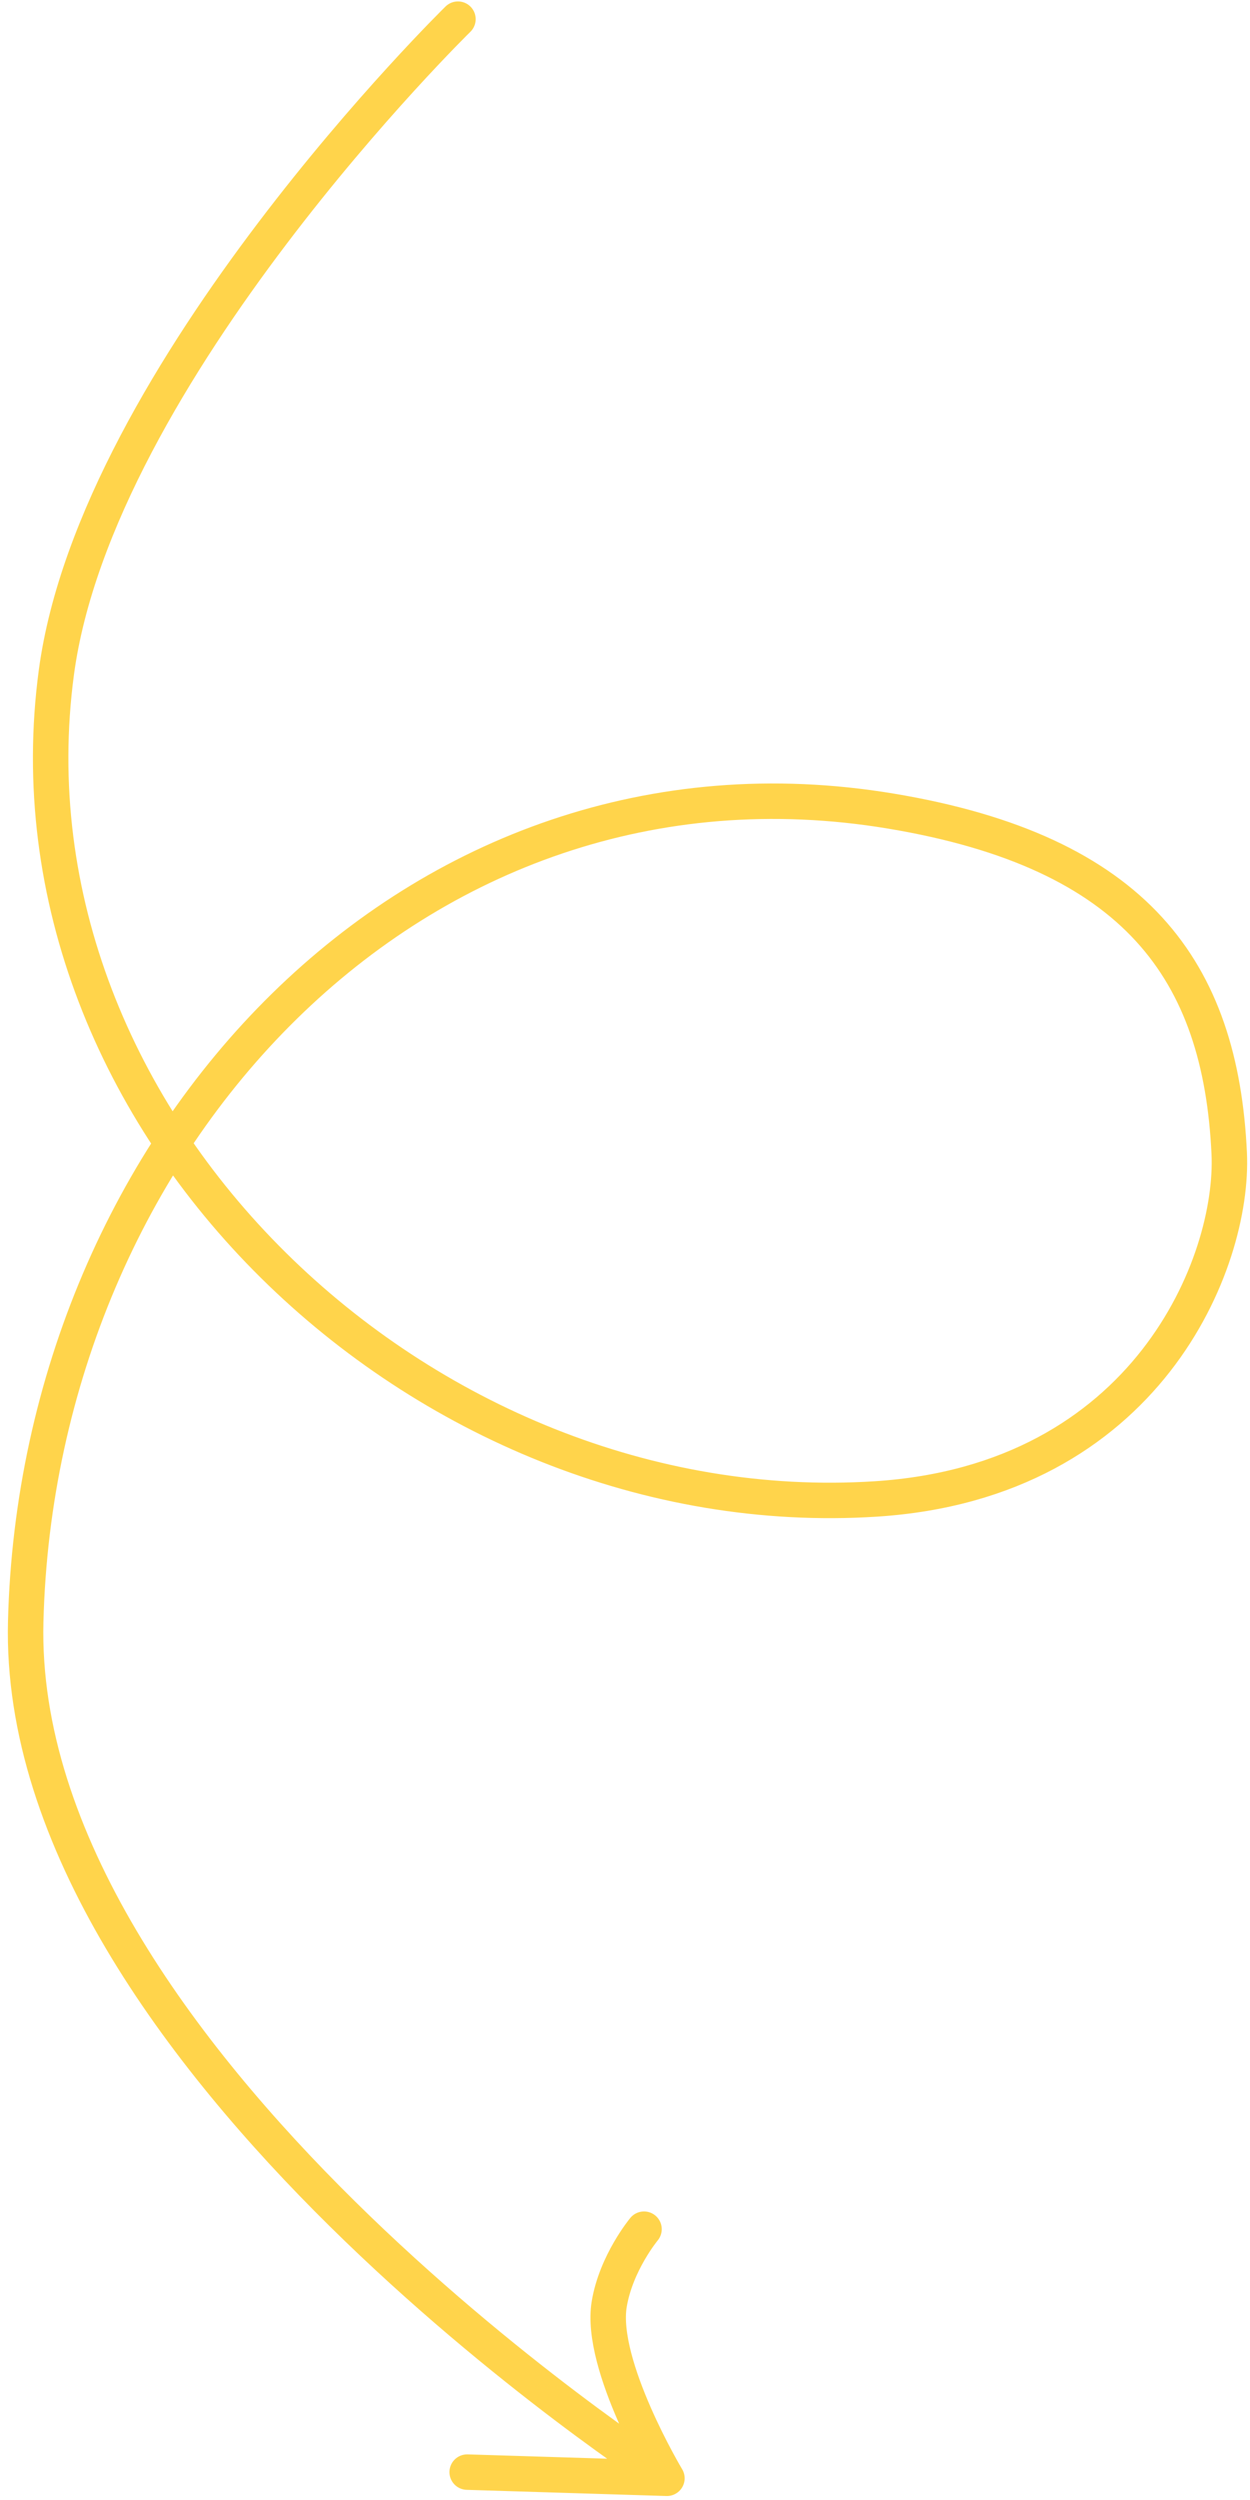 <svg width="141" height="282" viewBox="0 0 141 282" fill="none" xmlns="http://www.w3.org/2000/svg">
<path d="M51.657 2.161C51.657 2.161 10.89 42.083 6.361 75.837C-0.45 126.593 47.626 172.352 98.776 169.083C129.366 167.128 139.23 142.429 138.655 130.093C137.697 109.533 128.197 96.103 100.48 91.49C46.849 82.563 4.266 128.619 2.9 182.917C1.661 232.166 75.229 279.551 75.229 279.551M75.229 279.551C75.229 279.551 67.588 266.794 68.717 259.926C69.486 255.253 72.645 251.451 72.645 251.451M75.229 279.551L52.698 278.854" stroke="#FFD44B" stroke-width="4" stroke-linecap="round"/>
</svg>
